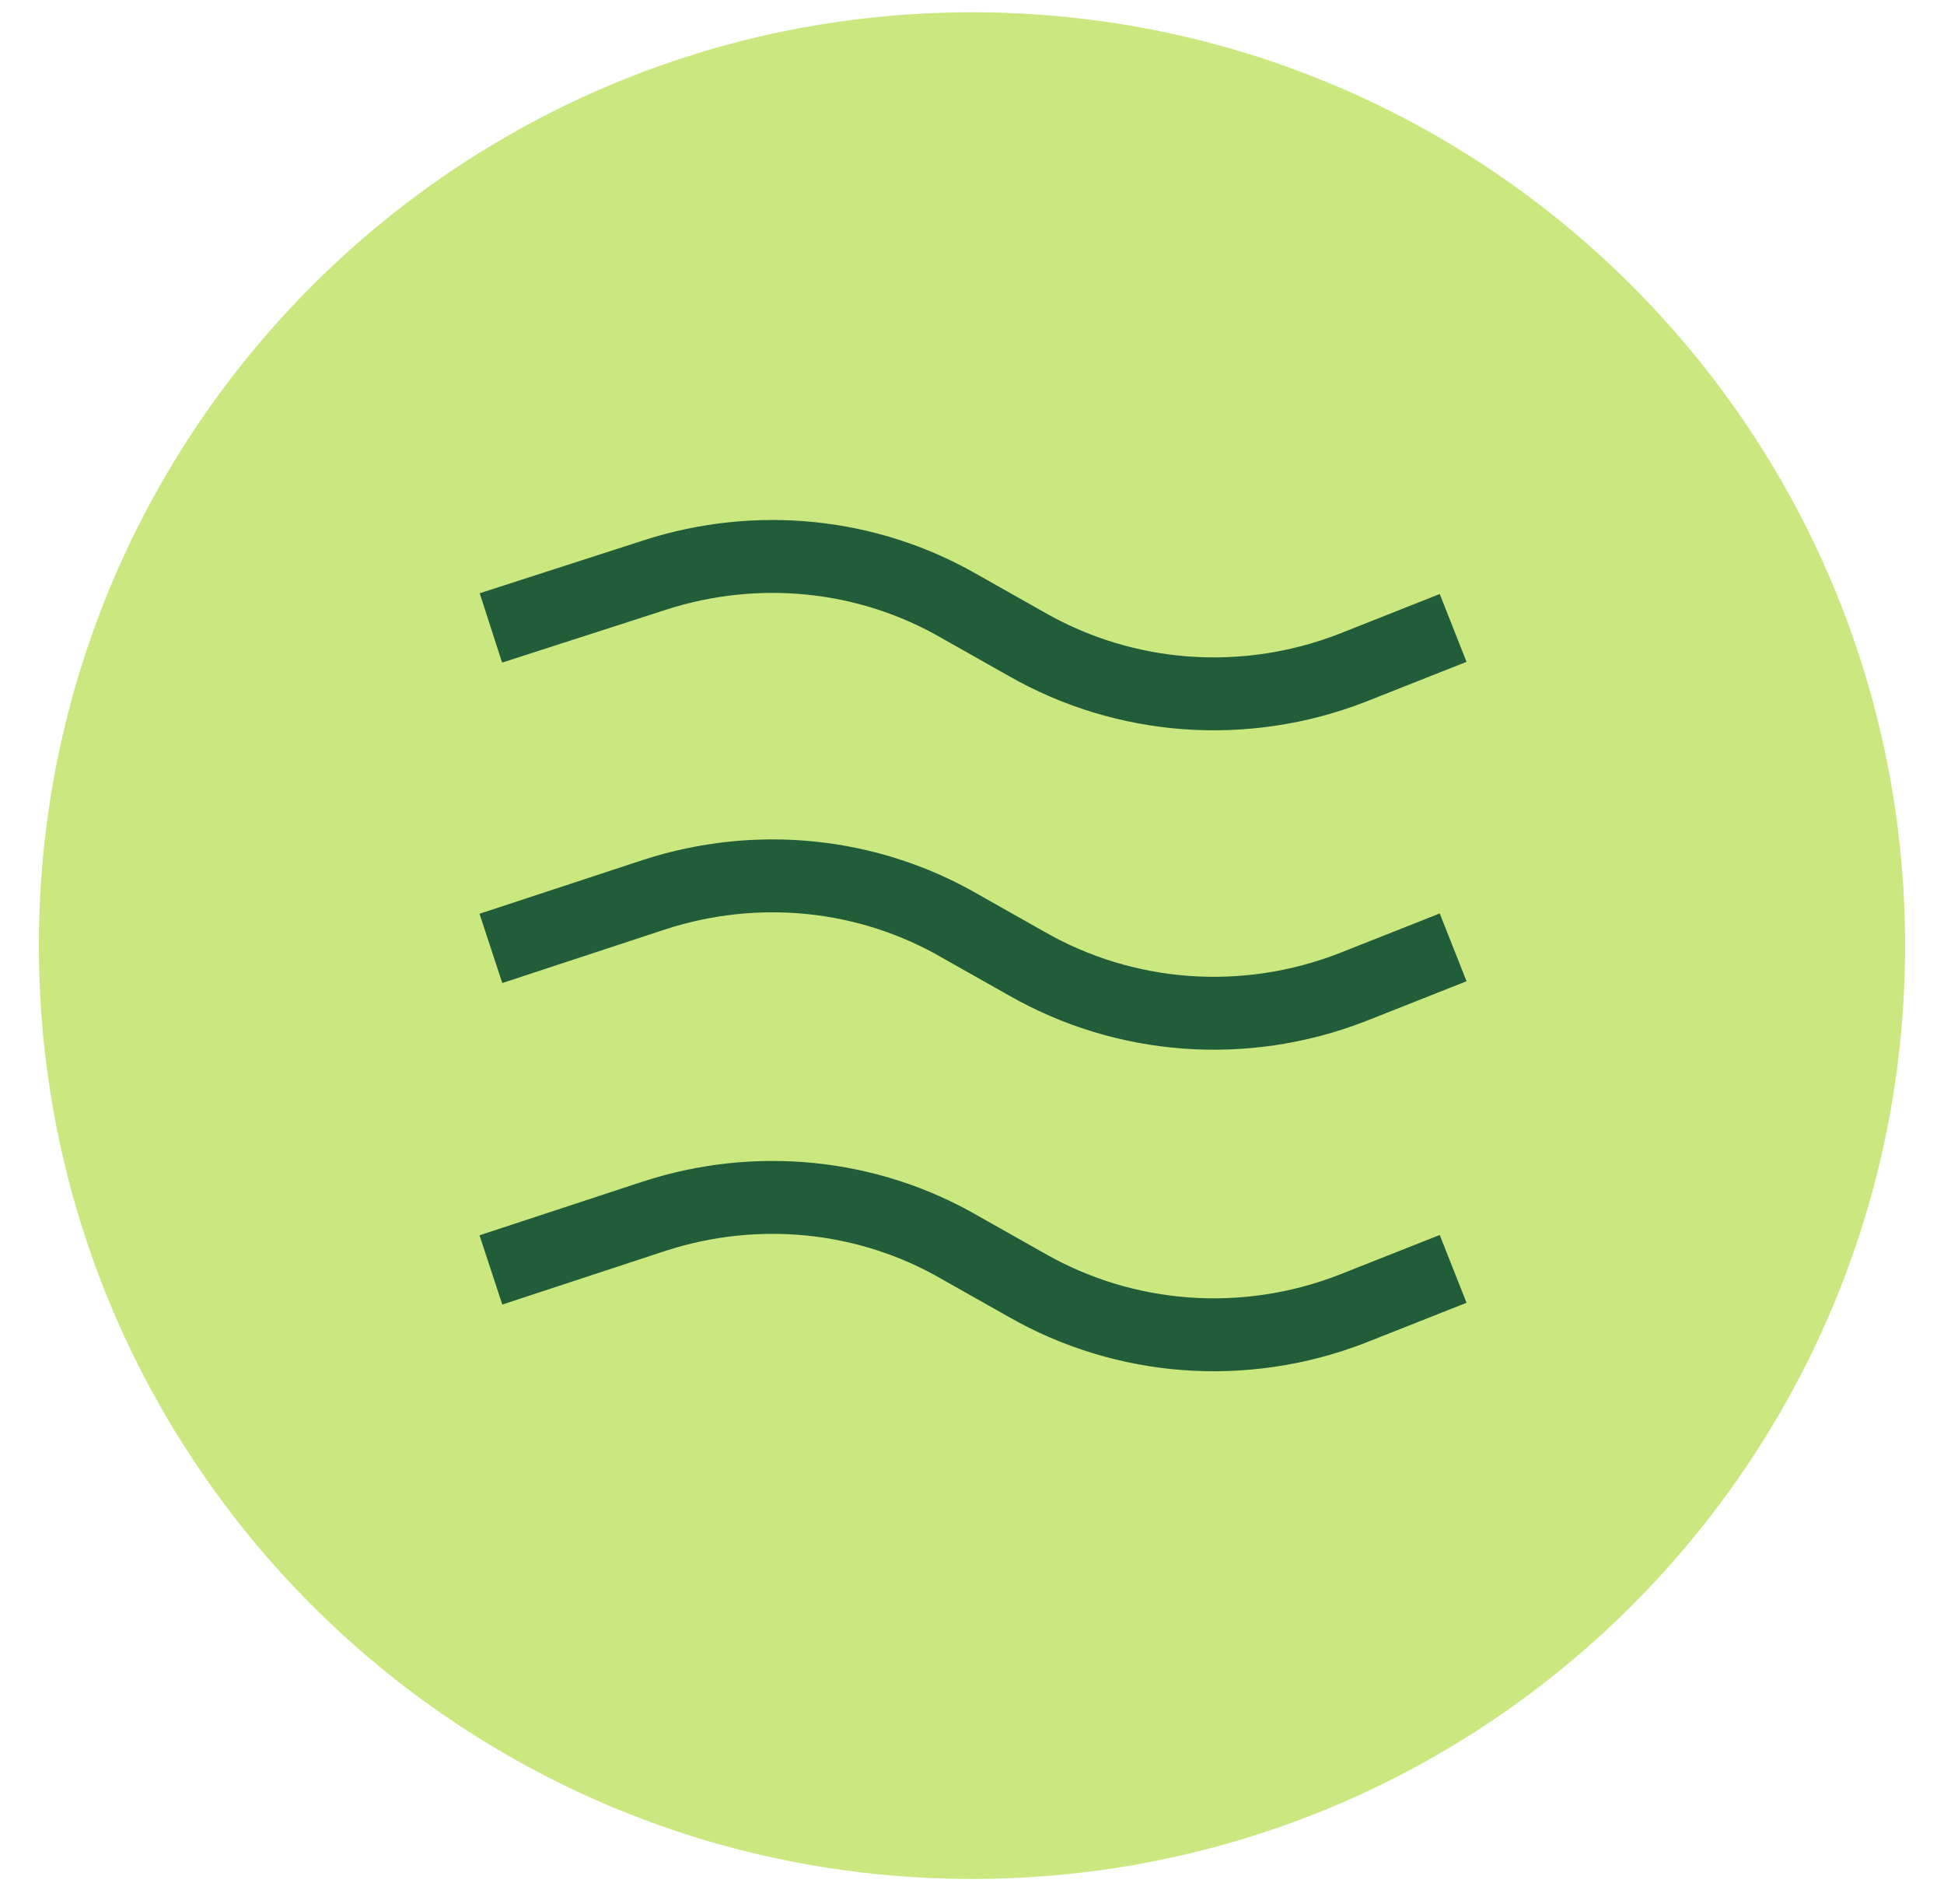 <svg xmlns="http://www.w3.org/2000/svg" fill="none" viewBox="0 0 48 47" height="47" width="48">
<path fill="#CBE880" d="M0.96 23.343C0.96 10.619 11.275 0.303 24 0.303C36.725 0.303 47.04 10.619 47.04 23.343C47.04 36.068 36.725 46.383 24 46.383C11.275 46.383 0.96 36.068 0.96 23.343Z"></path>
<path stroke-miterlimit="10" stroke-width="1.8" stroke="#225D39" d="M12.121 15.501L16.168 14.195C18.674 13.386 21.416 13.647 23.713 14.979L25.332 15.893C27.786 17.302 30.736 17.511 33.373 16.493L35.88 15.501"></path>
<path stroke-miterlimit="10" stroke-width="1.8" stroke="#225D39" d="M12.121 23.412L16.168 22.08C18.674 21.271 21.416 21.532 23.713 22.863L25.332 23.777C27.786 25.187 30.736 25.396 33.373 24.378L35.88 23.386"></path>
<path stroke-miterlimit="10" stroke-width="1.8" stroke="#225D39" d="M12.121 31.349L16.168 30.018C18.674 29.208 21.416 29.469 23.713 30.801L25.332 31.715C27.786 33.124 30.736 33.333 33.373 32.315L35.88 31.323"></path>
</svg>
